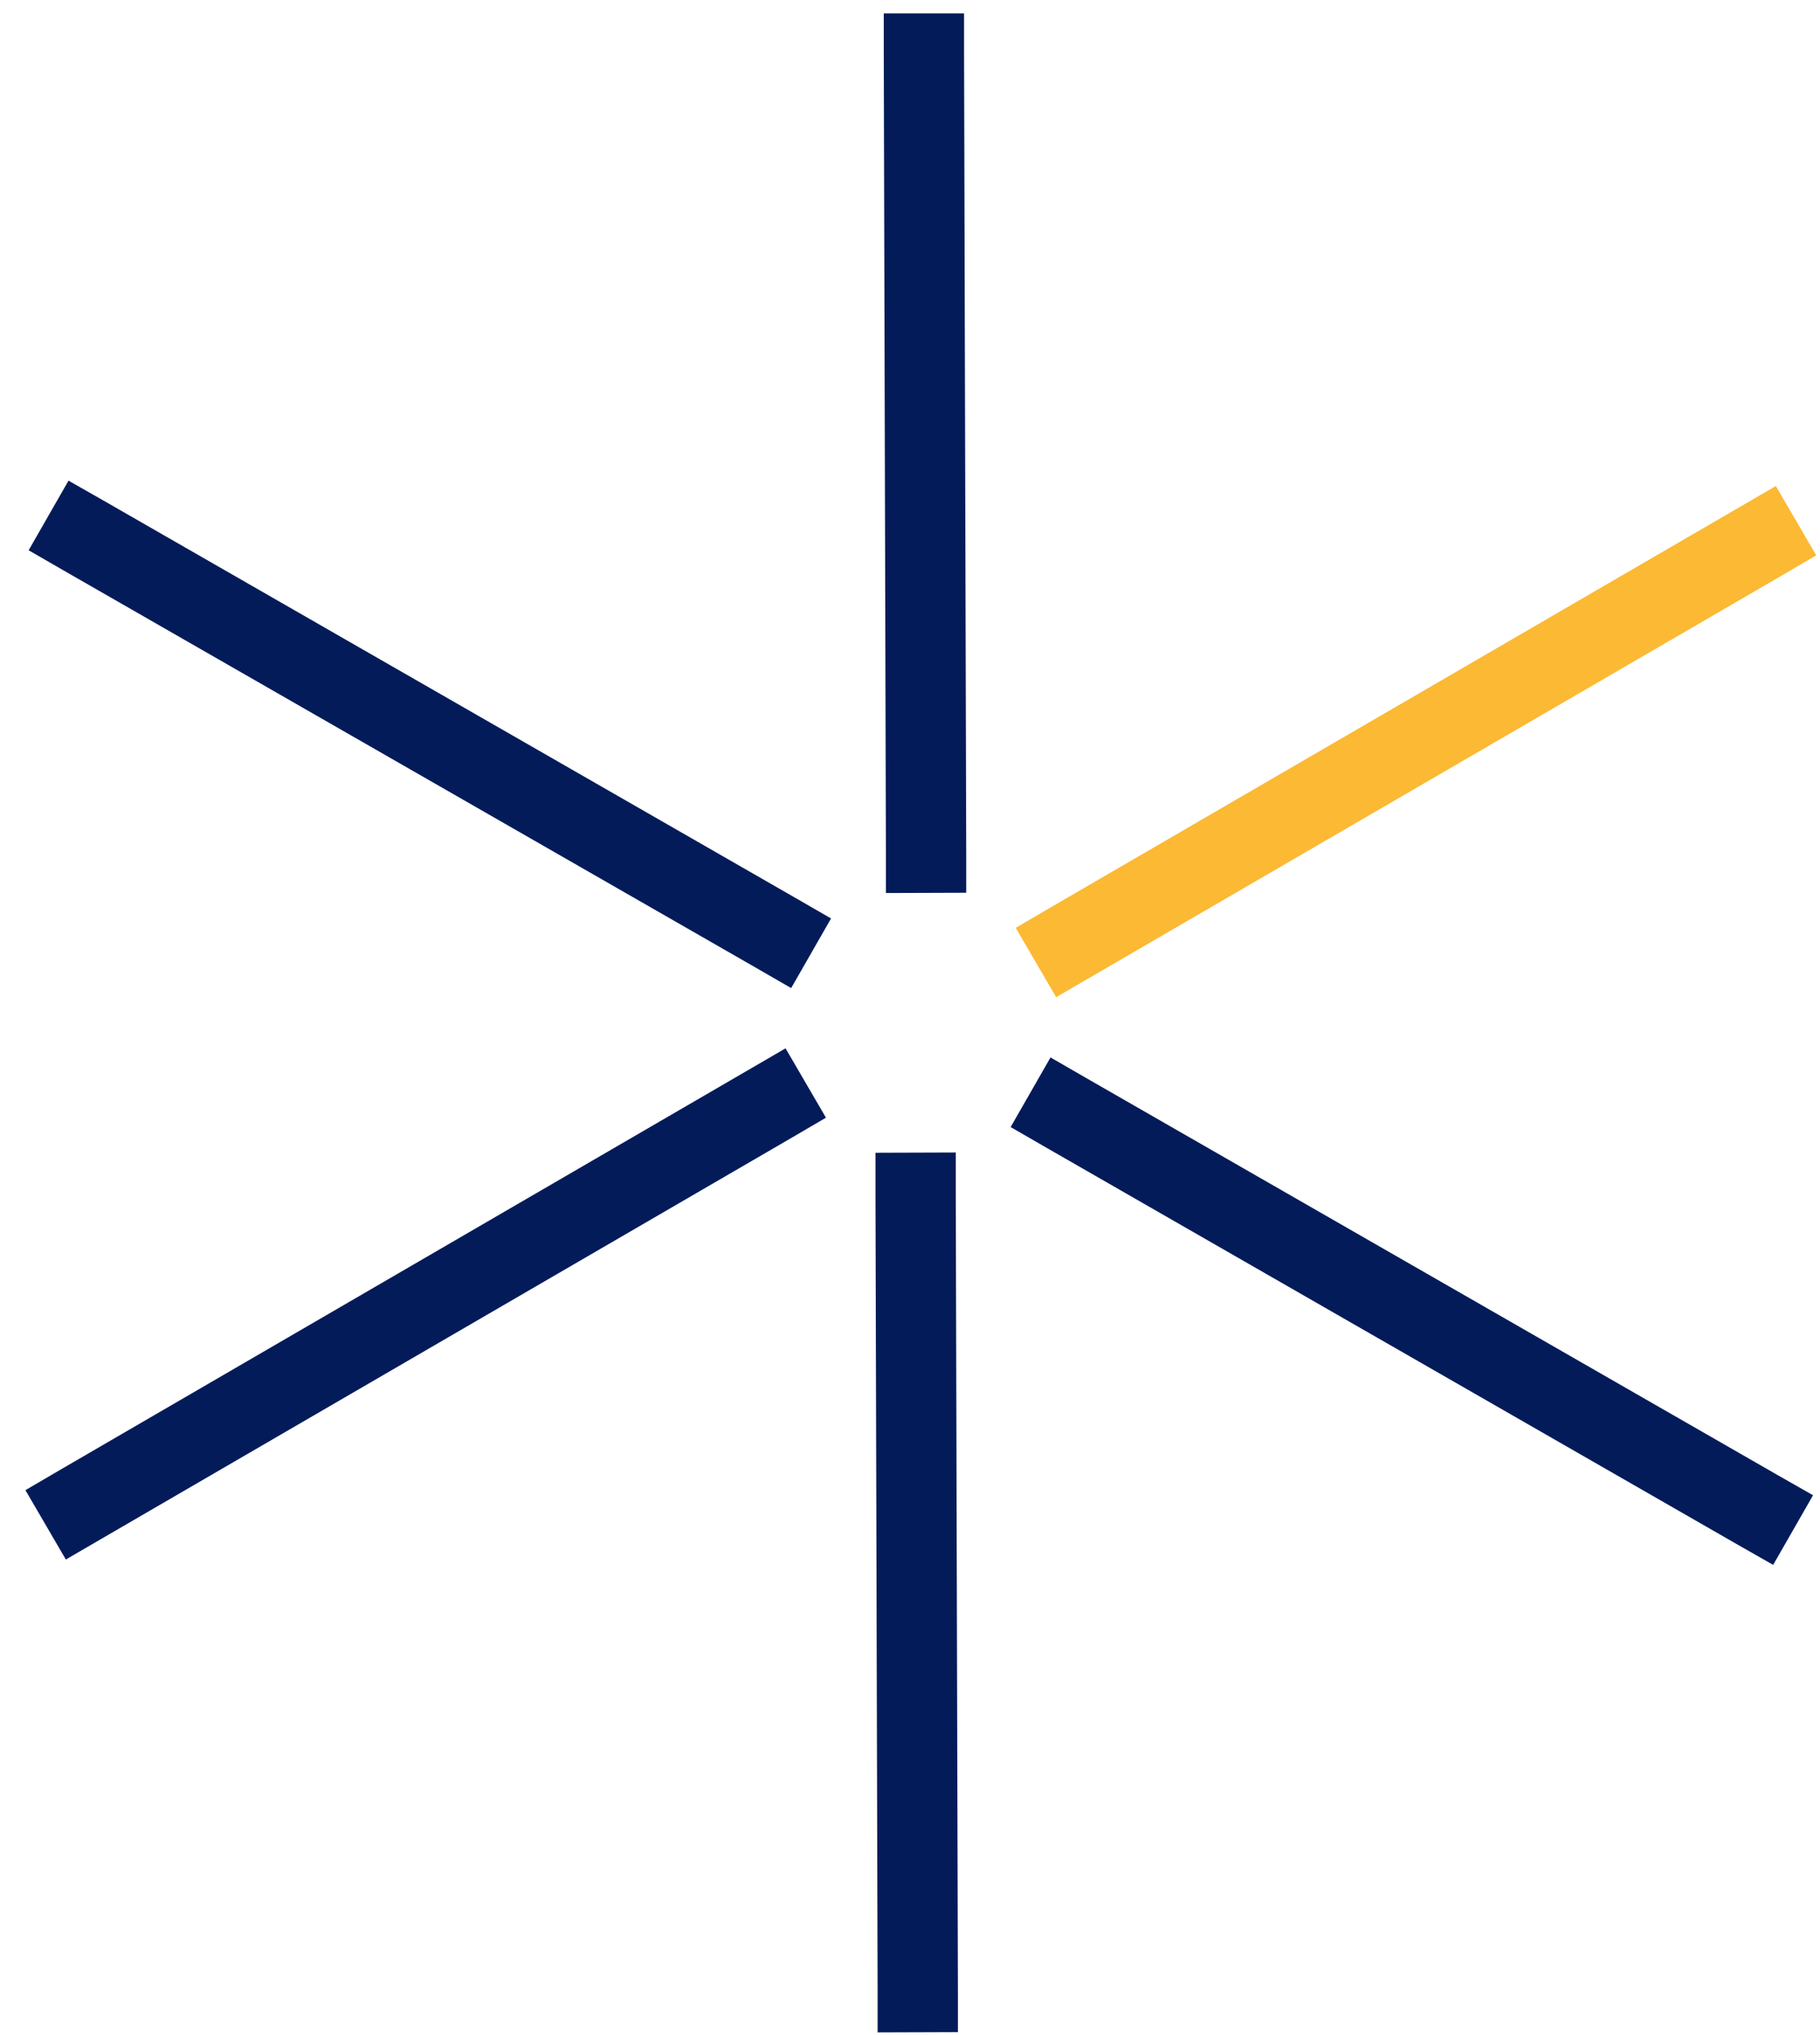 <?xml version="1.0" encoding="UTF-8"?>
<svg xmlns="http://www.w3.org/2000/svg" width="68" height="76" viewBox="0 0 68 76" fill="none">
  <path d="M29.35 39.15L30.86 41.74L29.56 42.5L3.75 57.49L2.46 58.24L0.95 55.65L2.25 54.89L28.06 39.9L29.35 39.15Z" fill="#041B59"></path>
  <path d="M66.35 18.15L67.86 20.74L66.56 21.5L40.75 36.49L39.46 37.24L37.95 34.65L39.25 33.89L65.06 18.9L66.35 18.15Z" fill="#FBB934"></path>
  <path d="M2.56 17.95L3.86 18.69L29.75 33.55L31.05 34.3L29.56 36.9L28.26 36.15L2.37 21.3L1.07 20.55L2.56 17.95ZM39.25 39.49L40.55 40.24L66.44 55.1L67.74 55.84L66.25 58.44L64.95 57.7L39.06 42.84L37.76 42.09L39.25 39.49ZM36.02 0.5V2L36.1 31.84V33.34L33.1 33.35V31.85L33.02 2V0.5H36.02ZM35.71 43.04V44.54L35.79 74.39V75.89L32.79 75.9V74.4L32.71 44.55V43.05L35.71 43.04Z" fill="#041B59"></path>
</svg>
